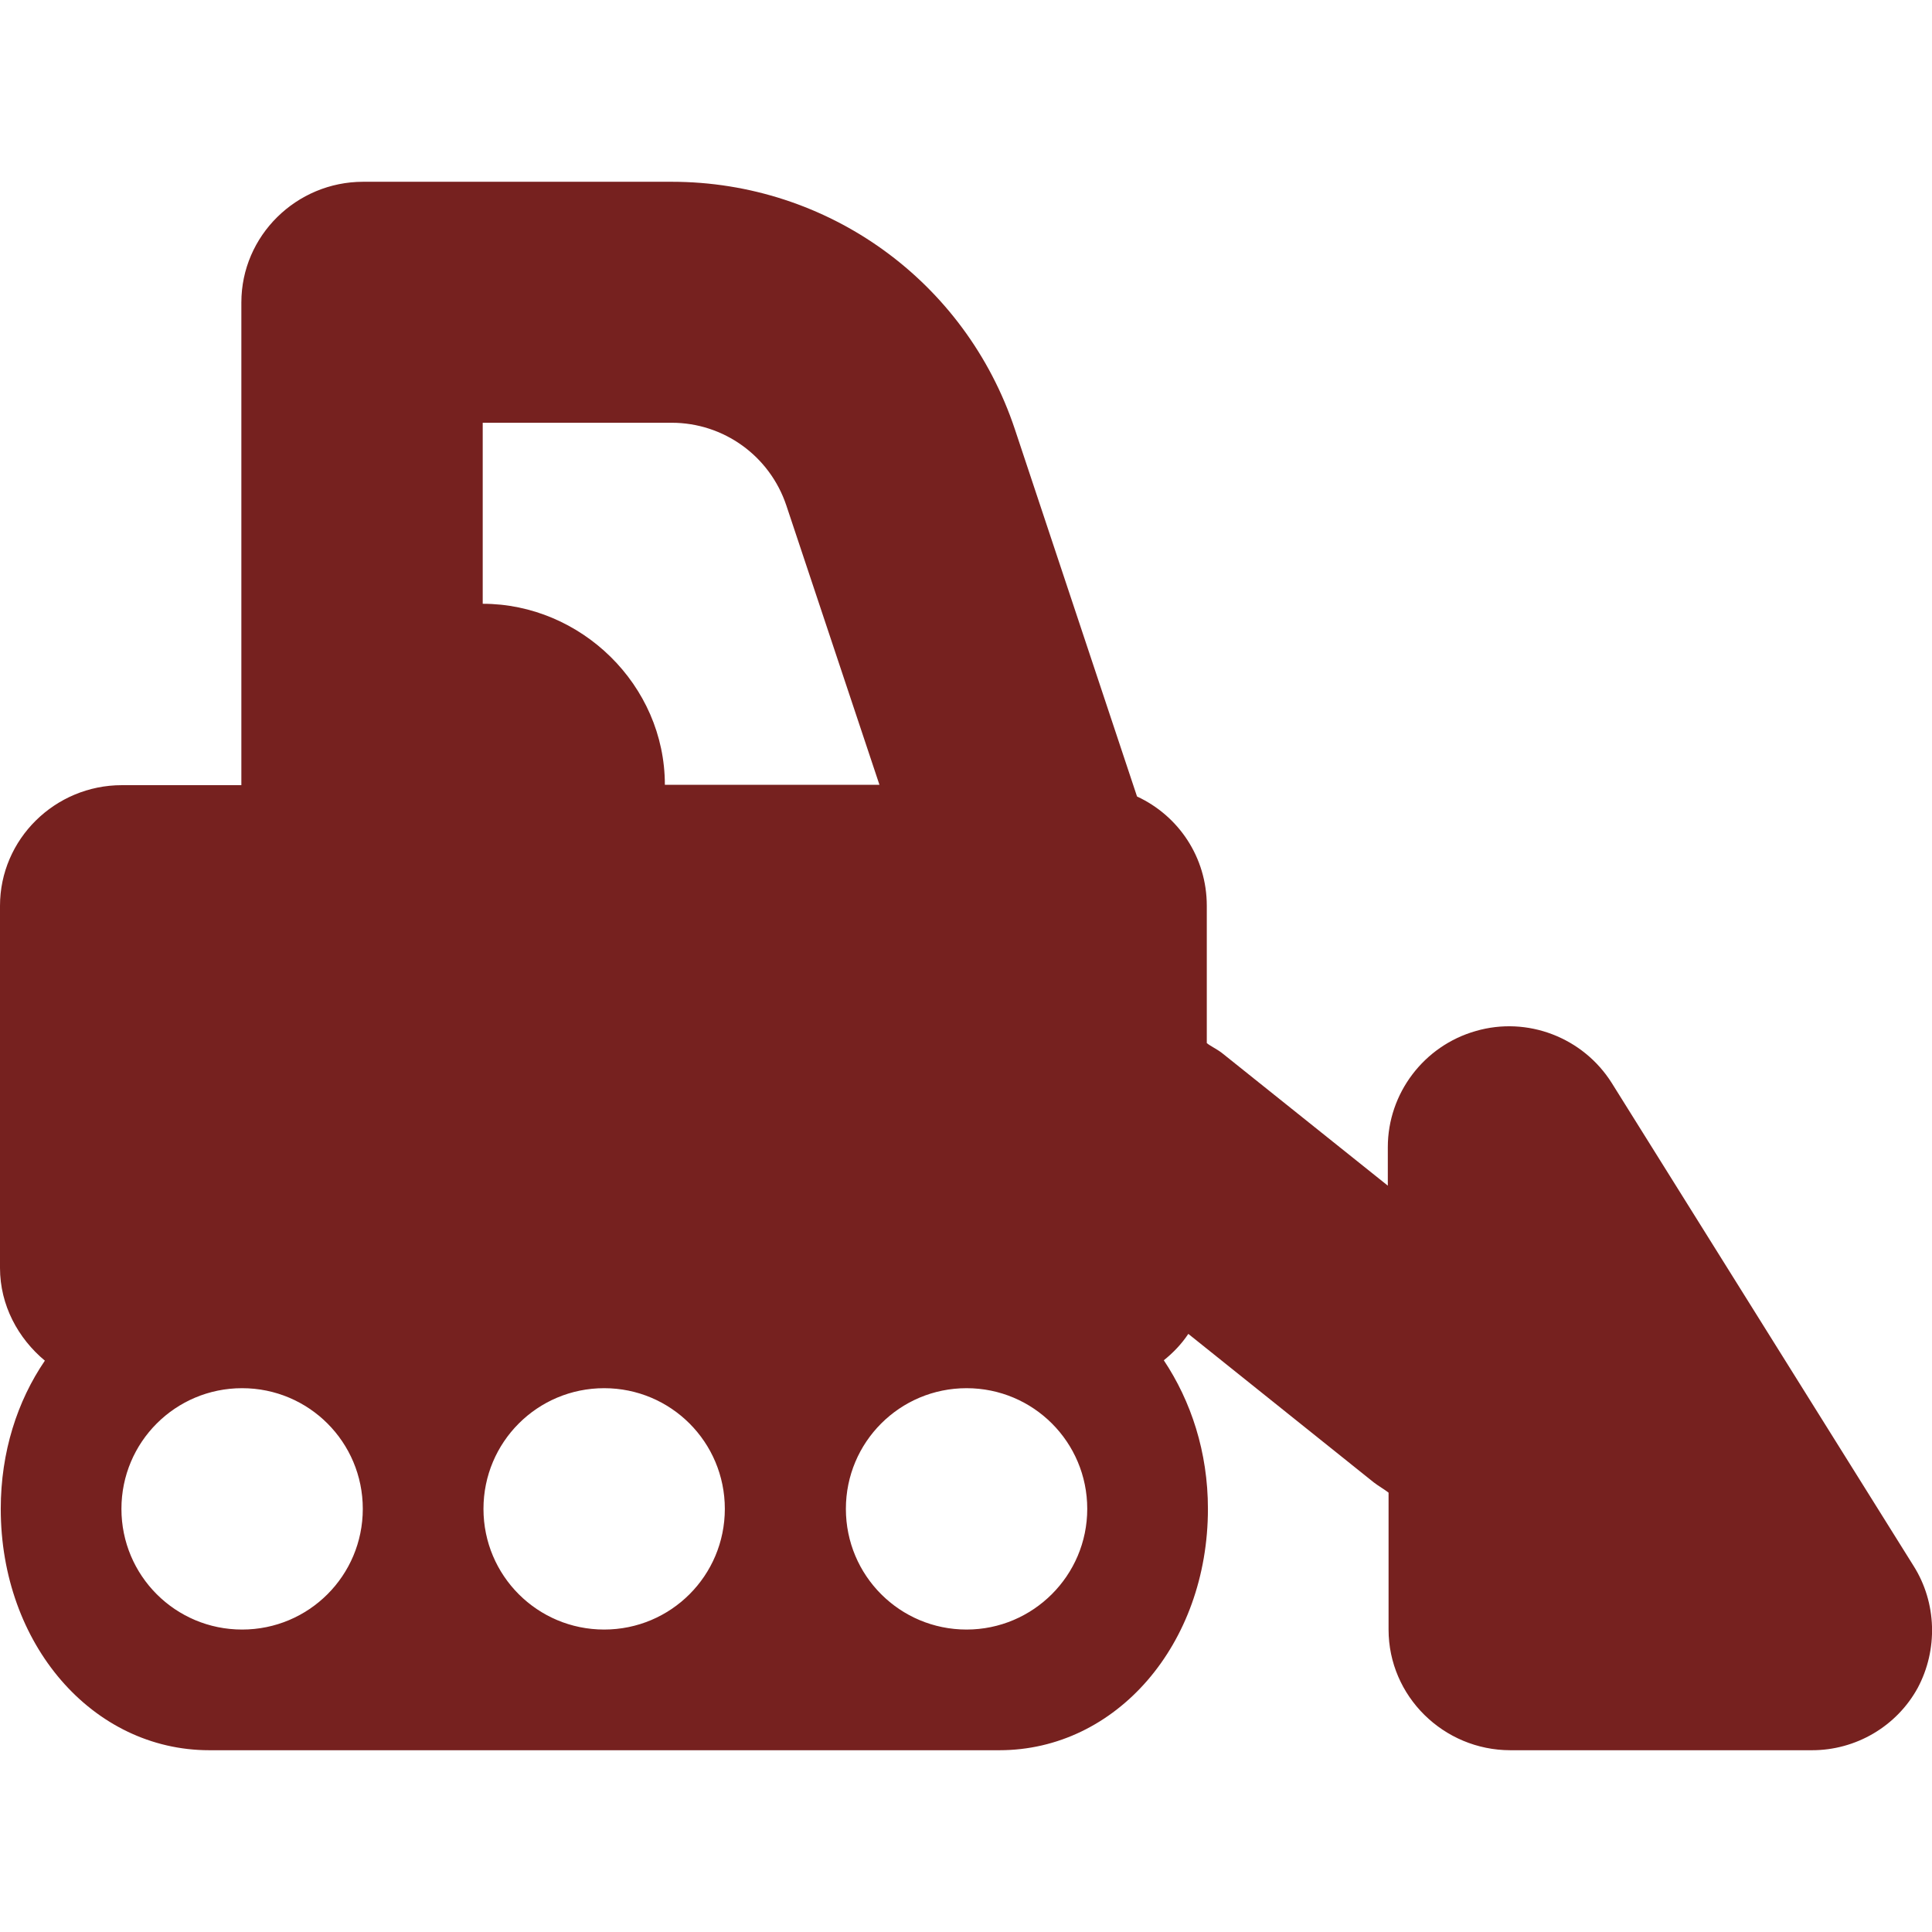 <?xml version="1.0" encoding="utf-8"?>
<!-- Generator: Adobe Illustrator 21.0.2, SVG Export Plug-In . SVG Version: 6.00 Build 0)  -->
<svg version="1.1" id="Слой_1" xmlns="http://www.w3.org/2000/svg" xmlns:xlink="http://www.w3.org/1999/xlink" x="0px" y="0px"
	 viewBox="0 0 512.3 512.3" style="enable-background:new 0 0 512.3 512.3;" xml:space="preserve">
<style type="text/css">
	.st0{fill:#76211F;}
</style>
<path class="st0" d="M507.4,415.2l-80-128c-7.6-12.1-22.4-17.8-36.1-13.8c-13.7,3.9-23.3,16.5-23.3,30.8v10.2l-44-35.2
	c-1.3-1-3-1.8-4-2.6v-36.4c0-12.9-7.5-23.9-18.5-29l-32.4-97.4c-13.1-39.3-49.6-65.6-91-65.6H96.3c-17.7,0-32.3,14.3-32.3,32v128
	H32.3c-17.7,0-32.3,14.3-32.3,32v96c0,9.9,4.8,18.7,11.9,24.6C4.6,371.5,0.2,385,0.2,400.1c0,35.9,24.3,64,55.3,64H265
	c31,0,55.3-28.1,55.3-64c0-15.1-4.5-28.6-11.7-39.4c2.5-2,4.7-4.3,6.5-7l49.2,39.4c1.3,1,2.9,1.9,3.9,2.7v36.3
	c0,17.7,14.6,32,32.3,32h80c11.6,0,22.4-6.3,28-16.5C513.9,437.5,513.6,425,507.4,415.2L507.4,415.2z M208.5,134l24.7,74.1h-56.9
	c0-26.5-22.3-48-48.3-48v-48h50.1C191.9,112.1,204.1,120.9,208.5,134L208.5,134z M64.2,432.1c-17.7,0-32-14.3-32-32
	c0-17.7,14.3-32,32-32c17.7,0,32,14.3,32,32C96.2,417.8,81.9,432.1,64.2,432.1z M160.2,432.1c-17.7,0-32-14.3-32-32
	c0-17.7,14.3-32,32-32c17.7,0,32,14.3,32,32C192.2,417.8,177.9,432.1,160.2,432.1z M256.3,432.1c-17.7,0-32-14.3-32-32
	c0-17.7,14.3-32,32-32c17.7,0,32,14.3,32,32C288.3,417.8,273.9,432.1,256.3,432.1z"/>
</svg>
